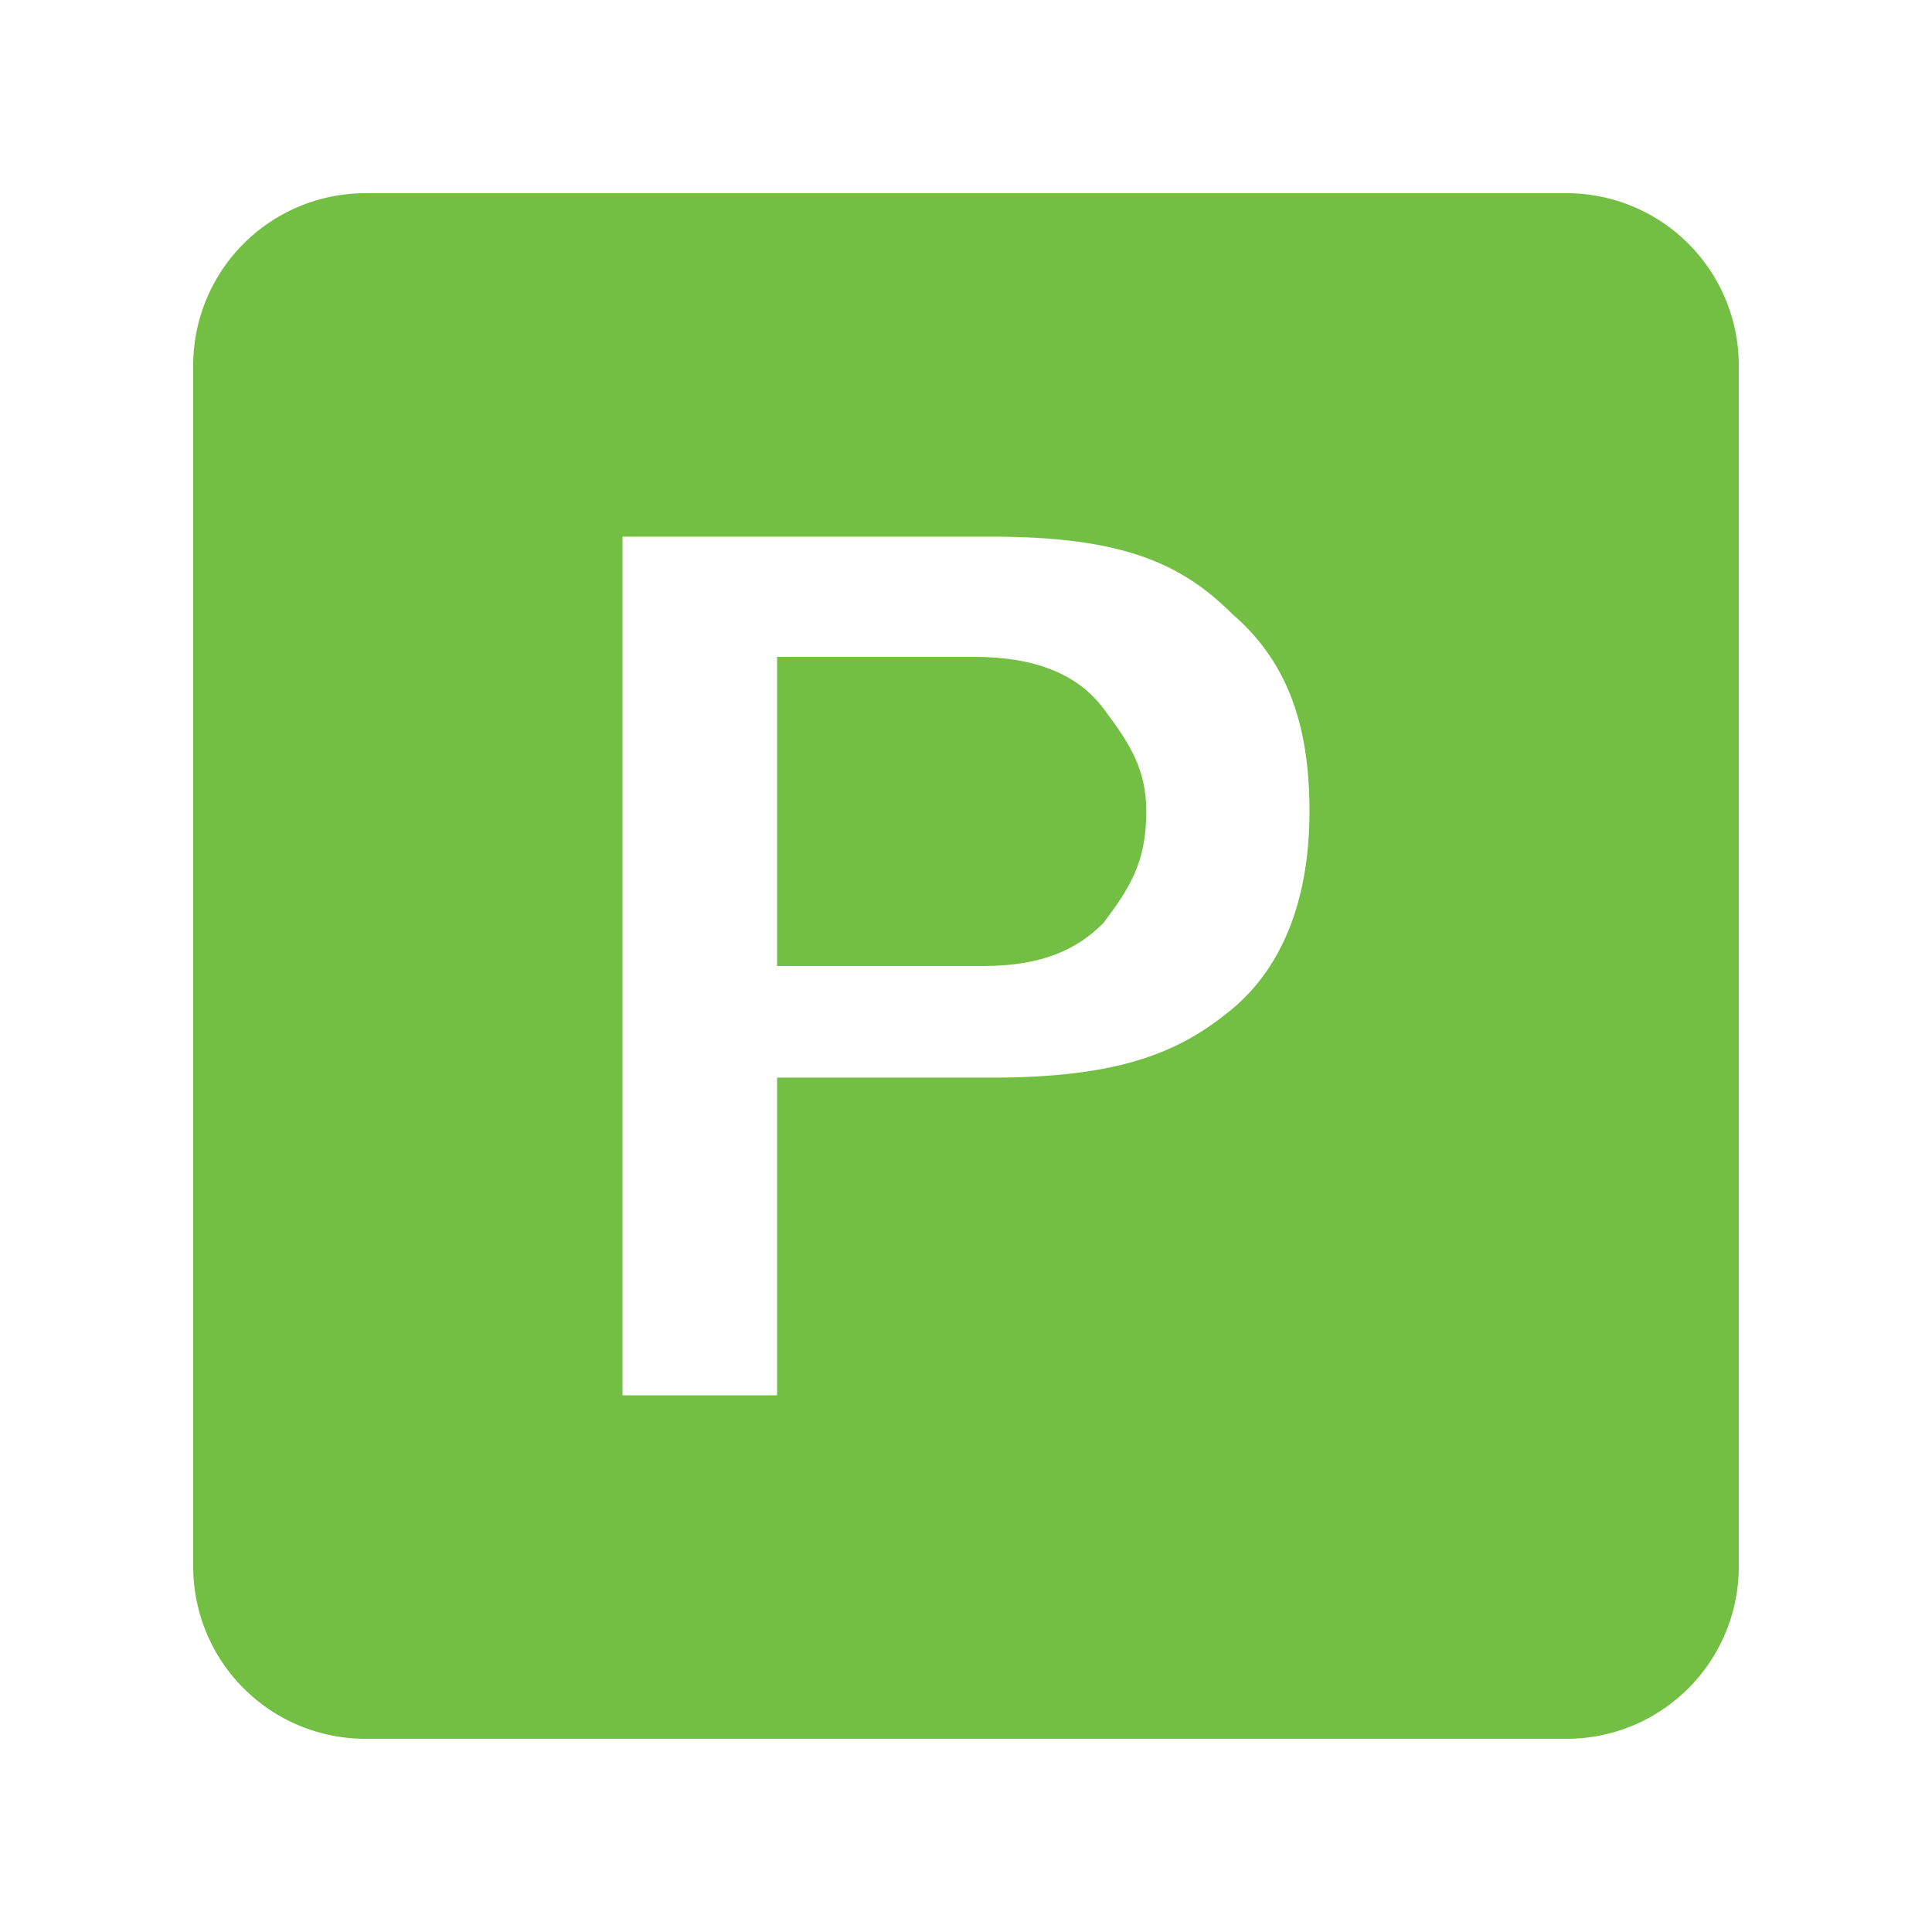 <svg xmlns="http://www.w3.org/2000/svg" width="200" height="200" viewBox="0 0 200 200">
  <g id="Group_5" data-name="Group 5" transform="translate(-975 -4883)">
    <rect id="Rectangle_1" data-name="Rectangle 1" width="200" height="200" transform="translate(975 4883)" fill="none"/>
    <g id="car" transform="translate(995 4903)">
      <g id="drive-ms-powerpoint">
        <path id="Path_13" data-name="Path 13" d="M142.222,0H17.778A17.83,17.83,0,0,0,0,17.778V142.222A17.83,17.83,0,0,0,17.778,160H142.222A17.83,17.83,0,0,0,160,142.222V17.778A17.83,17.83,0,0,0,142.222,0ZM60.444,92.444v32h-16V35.556H82.667c13.333,0,19.556,2.667,24.889,8,6.223,5.333,8,12.444,8,20.444,0,8.889-2.667,16-8,20.444S96,91.556,82.667,91.556H60.444Z" fill="#72bf44"/>
        <path id="Path_14" data-name="Path 14" d="M173.4,169.7v-32h20.444q9.334,0,13.333,5.333c2.667,3.556,4.444,6.222,4.444,10.667,0,5.333-1.778,8-4.444,11.556-2.666,2.667-6.222,4.444-12.444,4.444Z" transform="translate(-112.956 -89.7)" fill="#72bf44"/>
      </g>
    </g>
  </g>
</svg>
